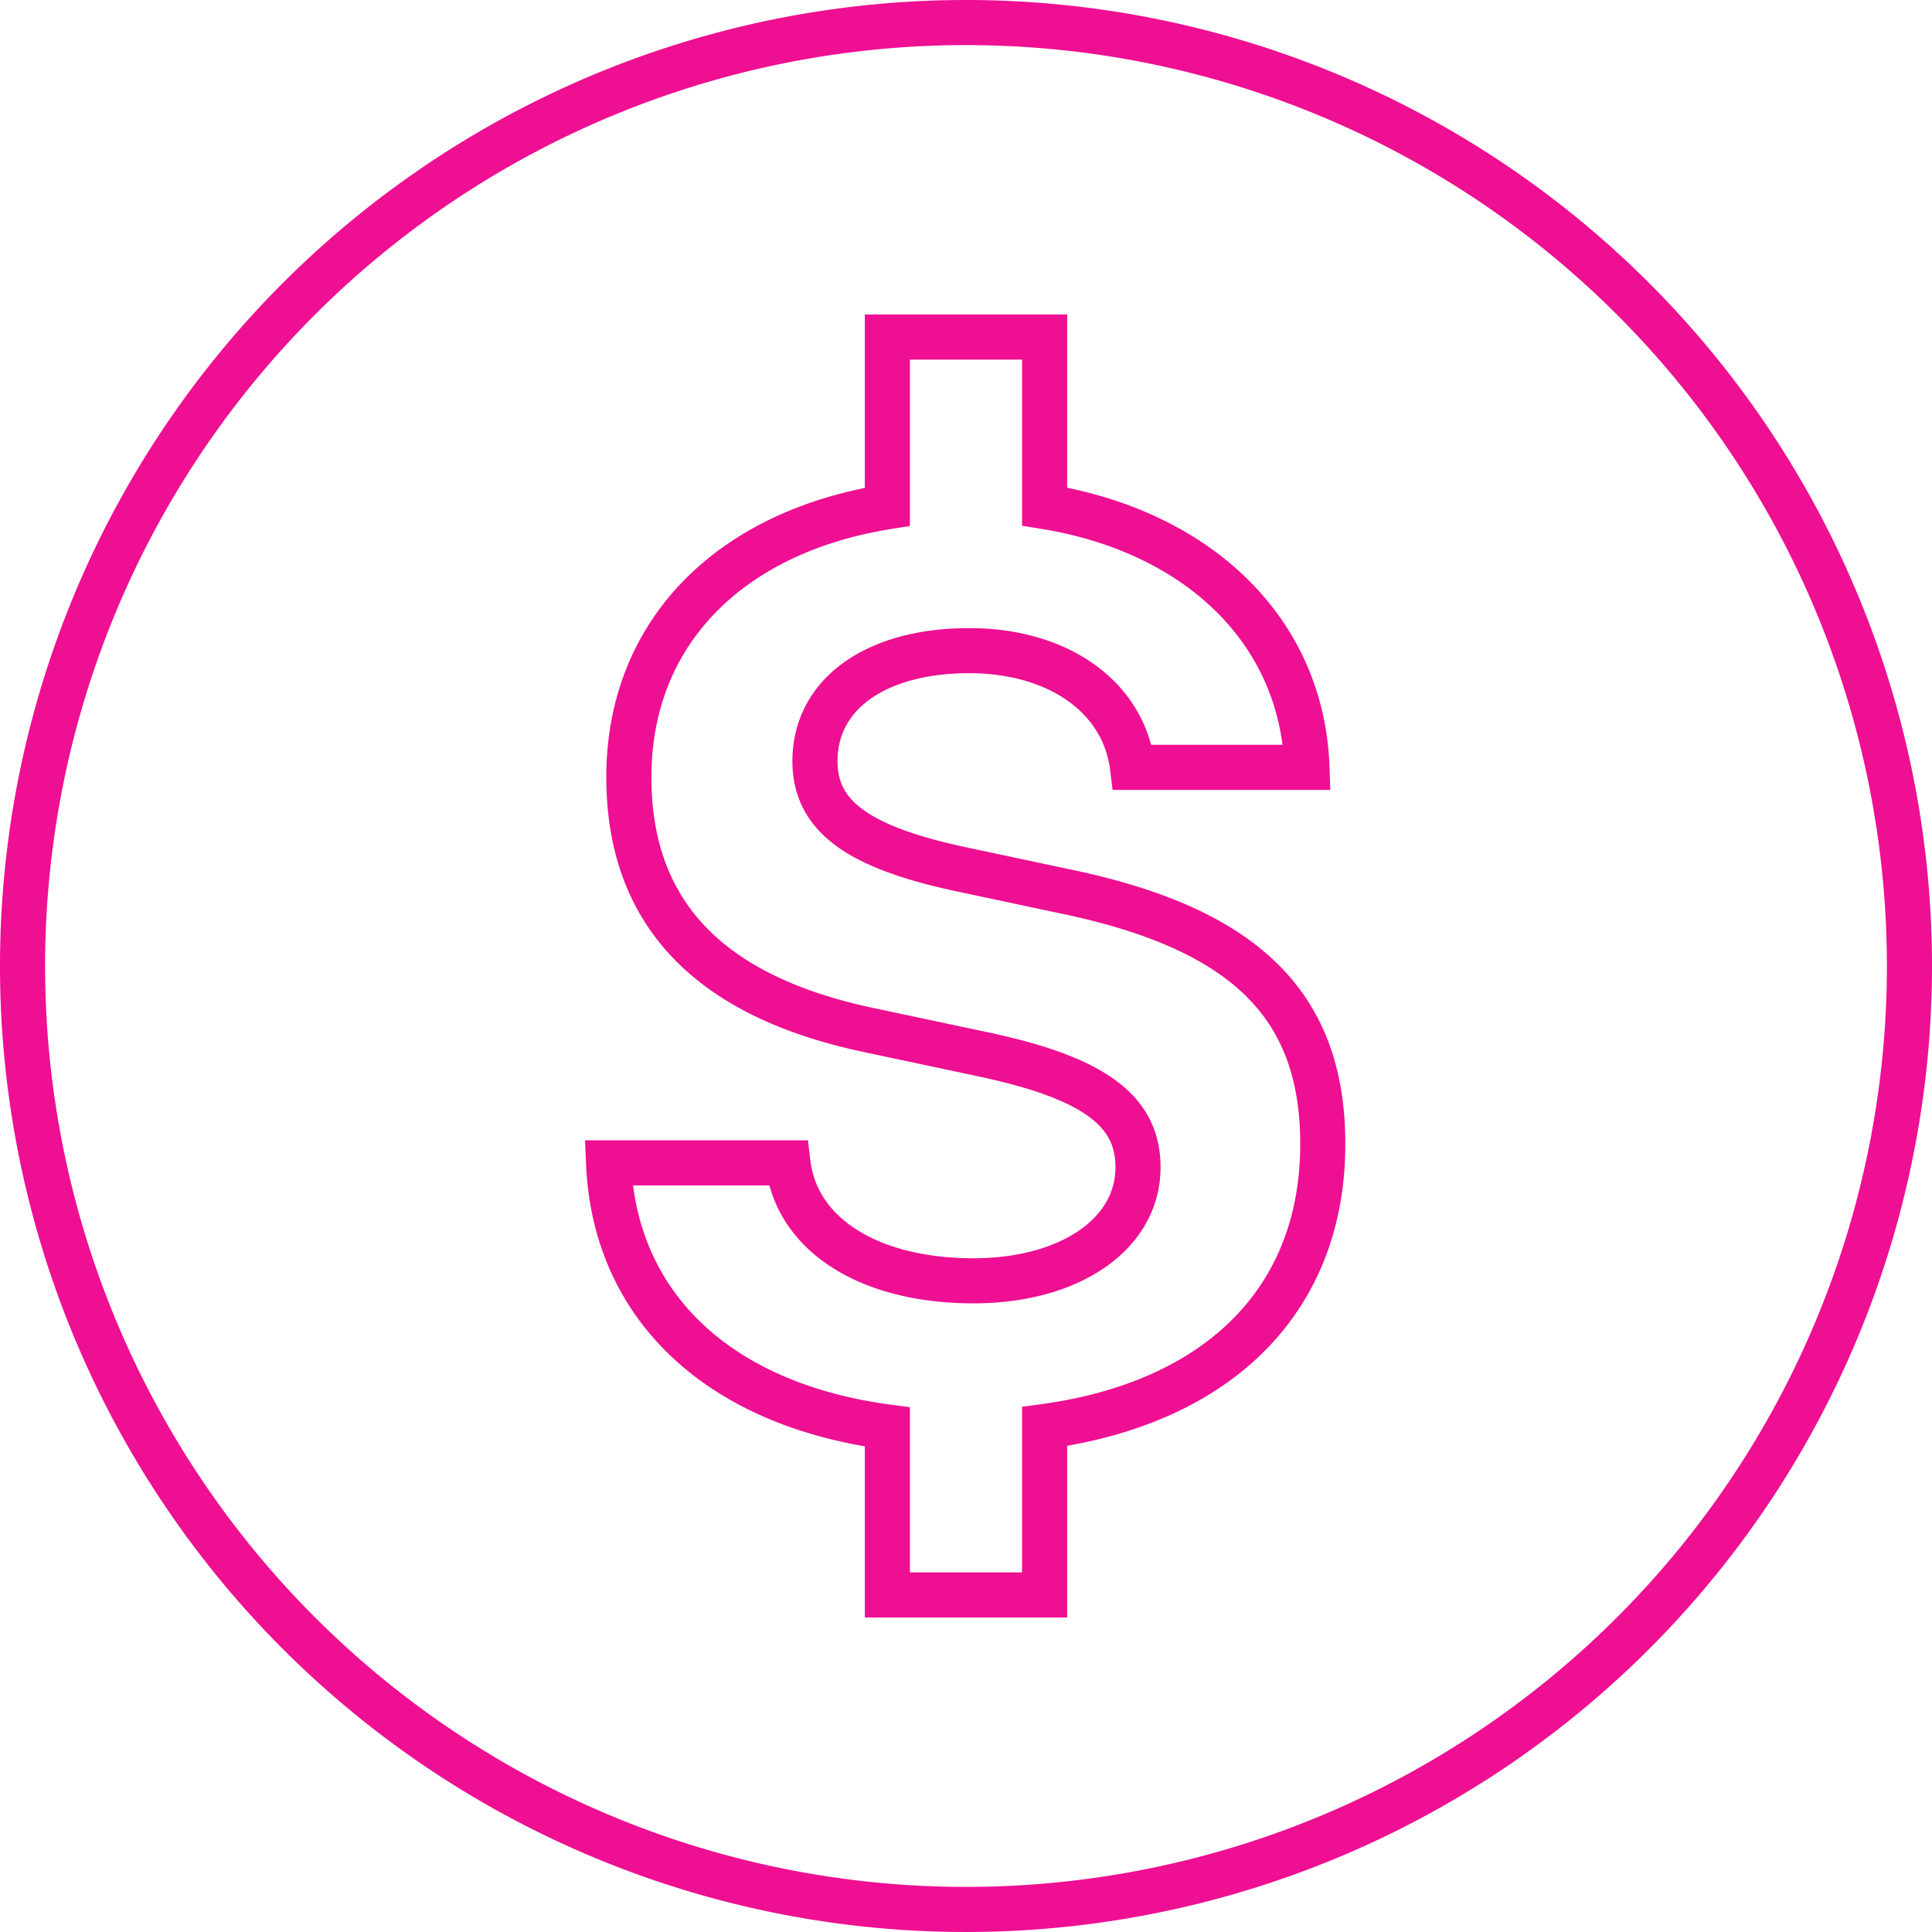 <svg xmlns="http://www.w3.org/2000/svg" width="85.676" height="85.676" viewBox="0 0 85.676 85.676">
  <path id="iconfinder_us_dollar_2639941" d="M44.838,3A41.838,41.838,0,1,0,86.676,44.838,41.84,41.84,0,0,0,44.838,3Zm3.486,62.258V72.73H41.351V65.279c-7.426-.99-12.1-5.31-12.363-11.711h7.953c.38,3.187,3.595,5.23,8.225,5.23,4.278,0,7.3-2.071,7.3-5.038,0-2.507-1.959-3.95-6.781-4.986l-5.122-1.088c-7.165-1.5-10.676-5.23-10.676-11.223,0-6.38,4.442-10.864,11.464-11.99V16.946h6.973v7.517c6.82,1.105,11.422,5.523,11.634,11.565H52.222c-.38-3.106-3.27-5.174-7.245-5.174-4.114,0-6.837,1.907-6.837,4.9,0,2.423,1.879,3.814,6.481,4.794l4.738,1.008c7.9,1.663,11.3,5.066,11.3,11.167C60.667,59.635,56.043,64.2,48.324,65.258Z" transform="translate(-2 -2)" fill="none" stroke="#ee0f92" stroke-width="2"/>
</svg>
